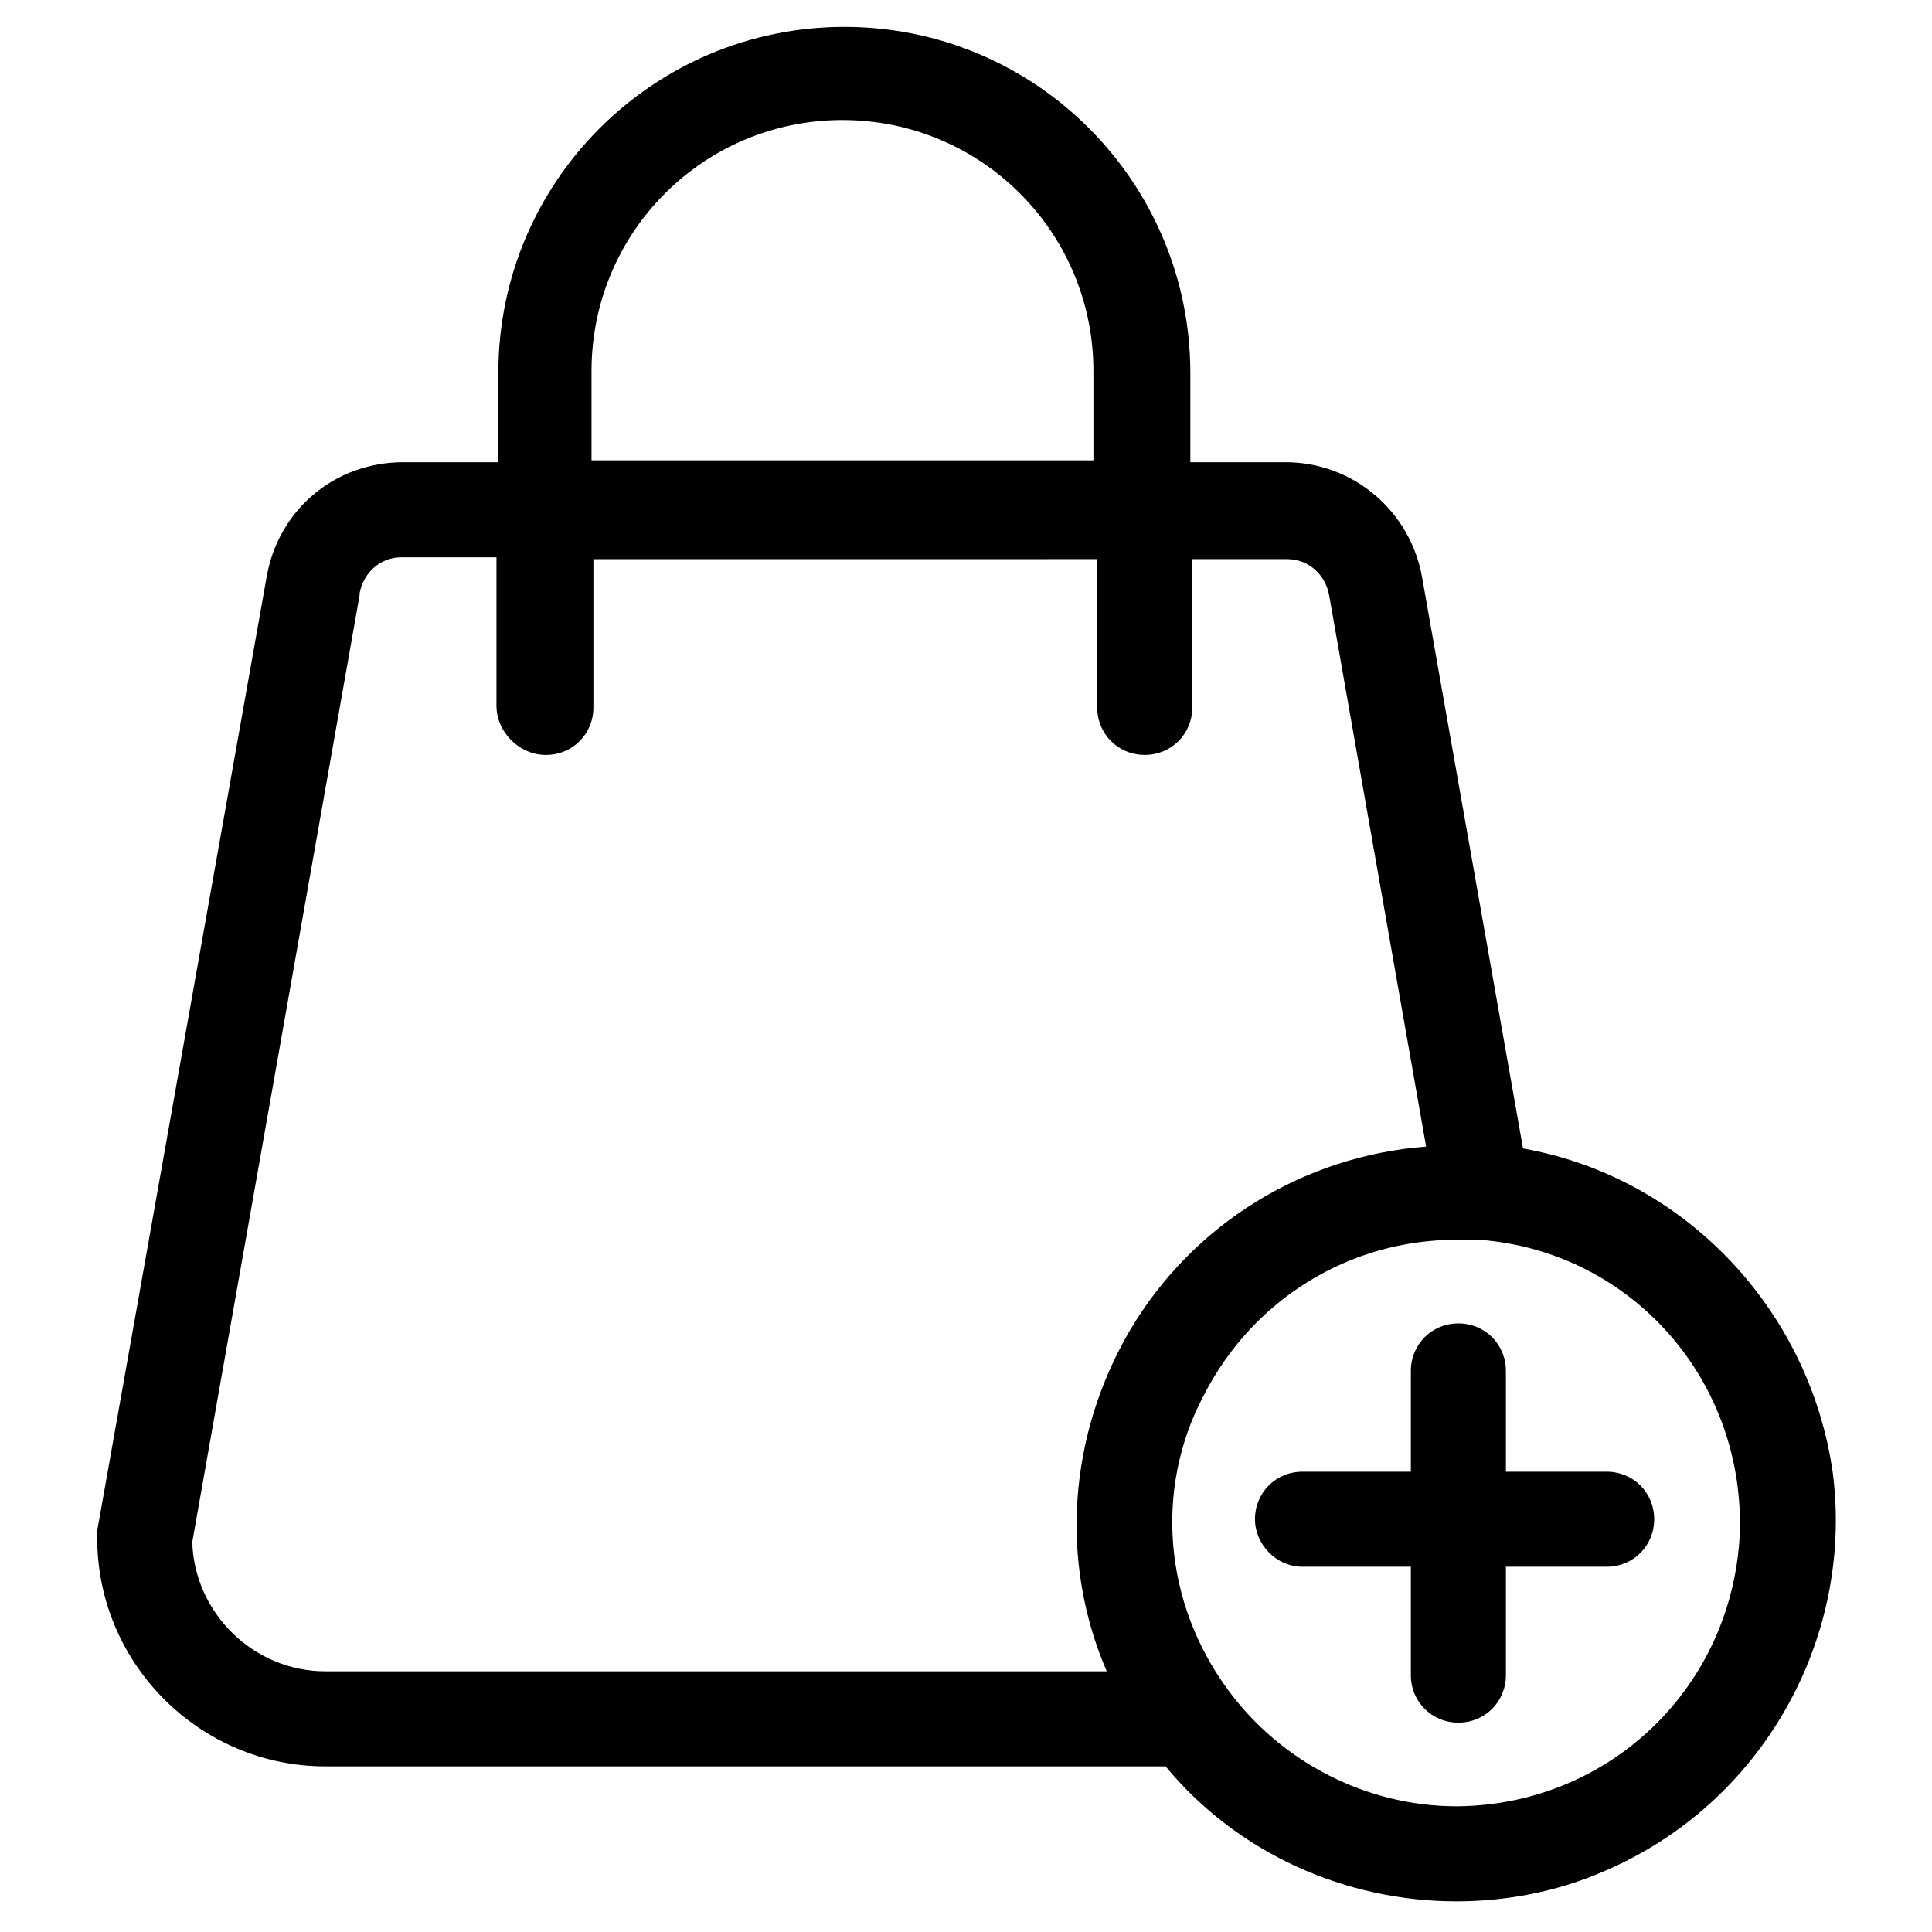 <?xml version="1.0" encoding="UTF-8"?>
<!-- Uploaded to: SVG Repo, www.svgrepo.com, Generator: SVG Repo Mixer Tools -->
<svg fill="#000000" width="800px" height="800px" version="1.1" viewBox="144 144 512 512" xmlns="http://www.w3.org/2000/svg">
 <path d="m476.58 546.61c0-7.055 5.543-12.594 12.594-12.594h28.719v-26.703c0-7.055 5.543-12.594 12.594-12.594 7.055 0 12.594 5.543 12.594 12.594v26.703h26.703c7.055 0 12.594 5.543 12.594 12.594 0 7.055-5.543 12.594-12.594 12.594h-26.703v28.719c0 7.055-5.543 12.594-12.594 12.594-7.055 0-12.594-5.543-12.594-12.594v-28.719h-28.719c-7.051 0.004-12.594-6.043-12.594-12.594zm92.699 93.207c-12.594 5.543-26.199 8.062-39.297 8.062-29.223 0-57.938-12.594-77.082-35.77l-222.68-0.004c-33.25 0-60.457-27.207-60.457-60.457v-2.016l44.84-252.41c3.023-18.137 18.137-30.73 36.273-30.73h25.191v-23.68c0-50.883 41.312-91.691 91.691-91.691 50.883 0 91.691 41.312 91.691 91.691v23.68h25.191c18.137 0 33.25 13.098 36.273 30.73l26.703 151.14c42.824 7.559 76.074 42.824 82.121 86.152 5.543 44.336-19.145 87.664-60.457 105.3zm-99.754-47.863c14.105 19.145 36.777 30.73 60.457 30.73h0.504c40.305-0.504 72.547-31.738 74.562-72.043 1.512-40.809-28.715-75.066-69.02-78.09h-6.047c-28.215 0-53.906 15.617-67.008 41.312-13.098 24.688-10.578 54.914 6.551 78.09zm-193.96-260.97v-39.297h-25.191c-5.543 0-10.078 4.031-11.082 9.574v0.504l-44.336 250.89c0.504 18.641 16.121 34.258 35.266 34.258h207.07c-12.594-29.223-10.078-62.473 6.047-90.184 16.625-28.215 45.848-46.352 78.594-48.871l-25.695-146.11c-1.008-5.543-5.543-9.574-11.082-9.574h-25.191v39.297c0 7.055-5.543 12.594-12.594 12.594-7.055 0-12.594-5.543-12.594-12.594v-39.297l-133.52 0.008v39.297c0 7.055-5.543 12.594-12.594 12.594-7.055 0-13.098-6.043-13.098-13.098zm158.2-64.992v-23.68c0-36.777-29.727-66.504-66.504-66.504s-66.504 29.727-66.504 66.504v23.68z"/>
</svg>